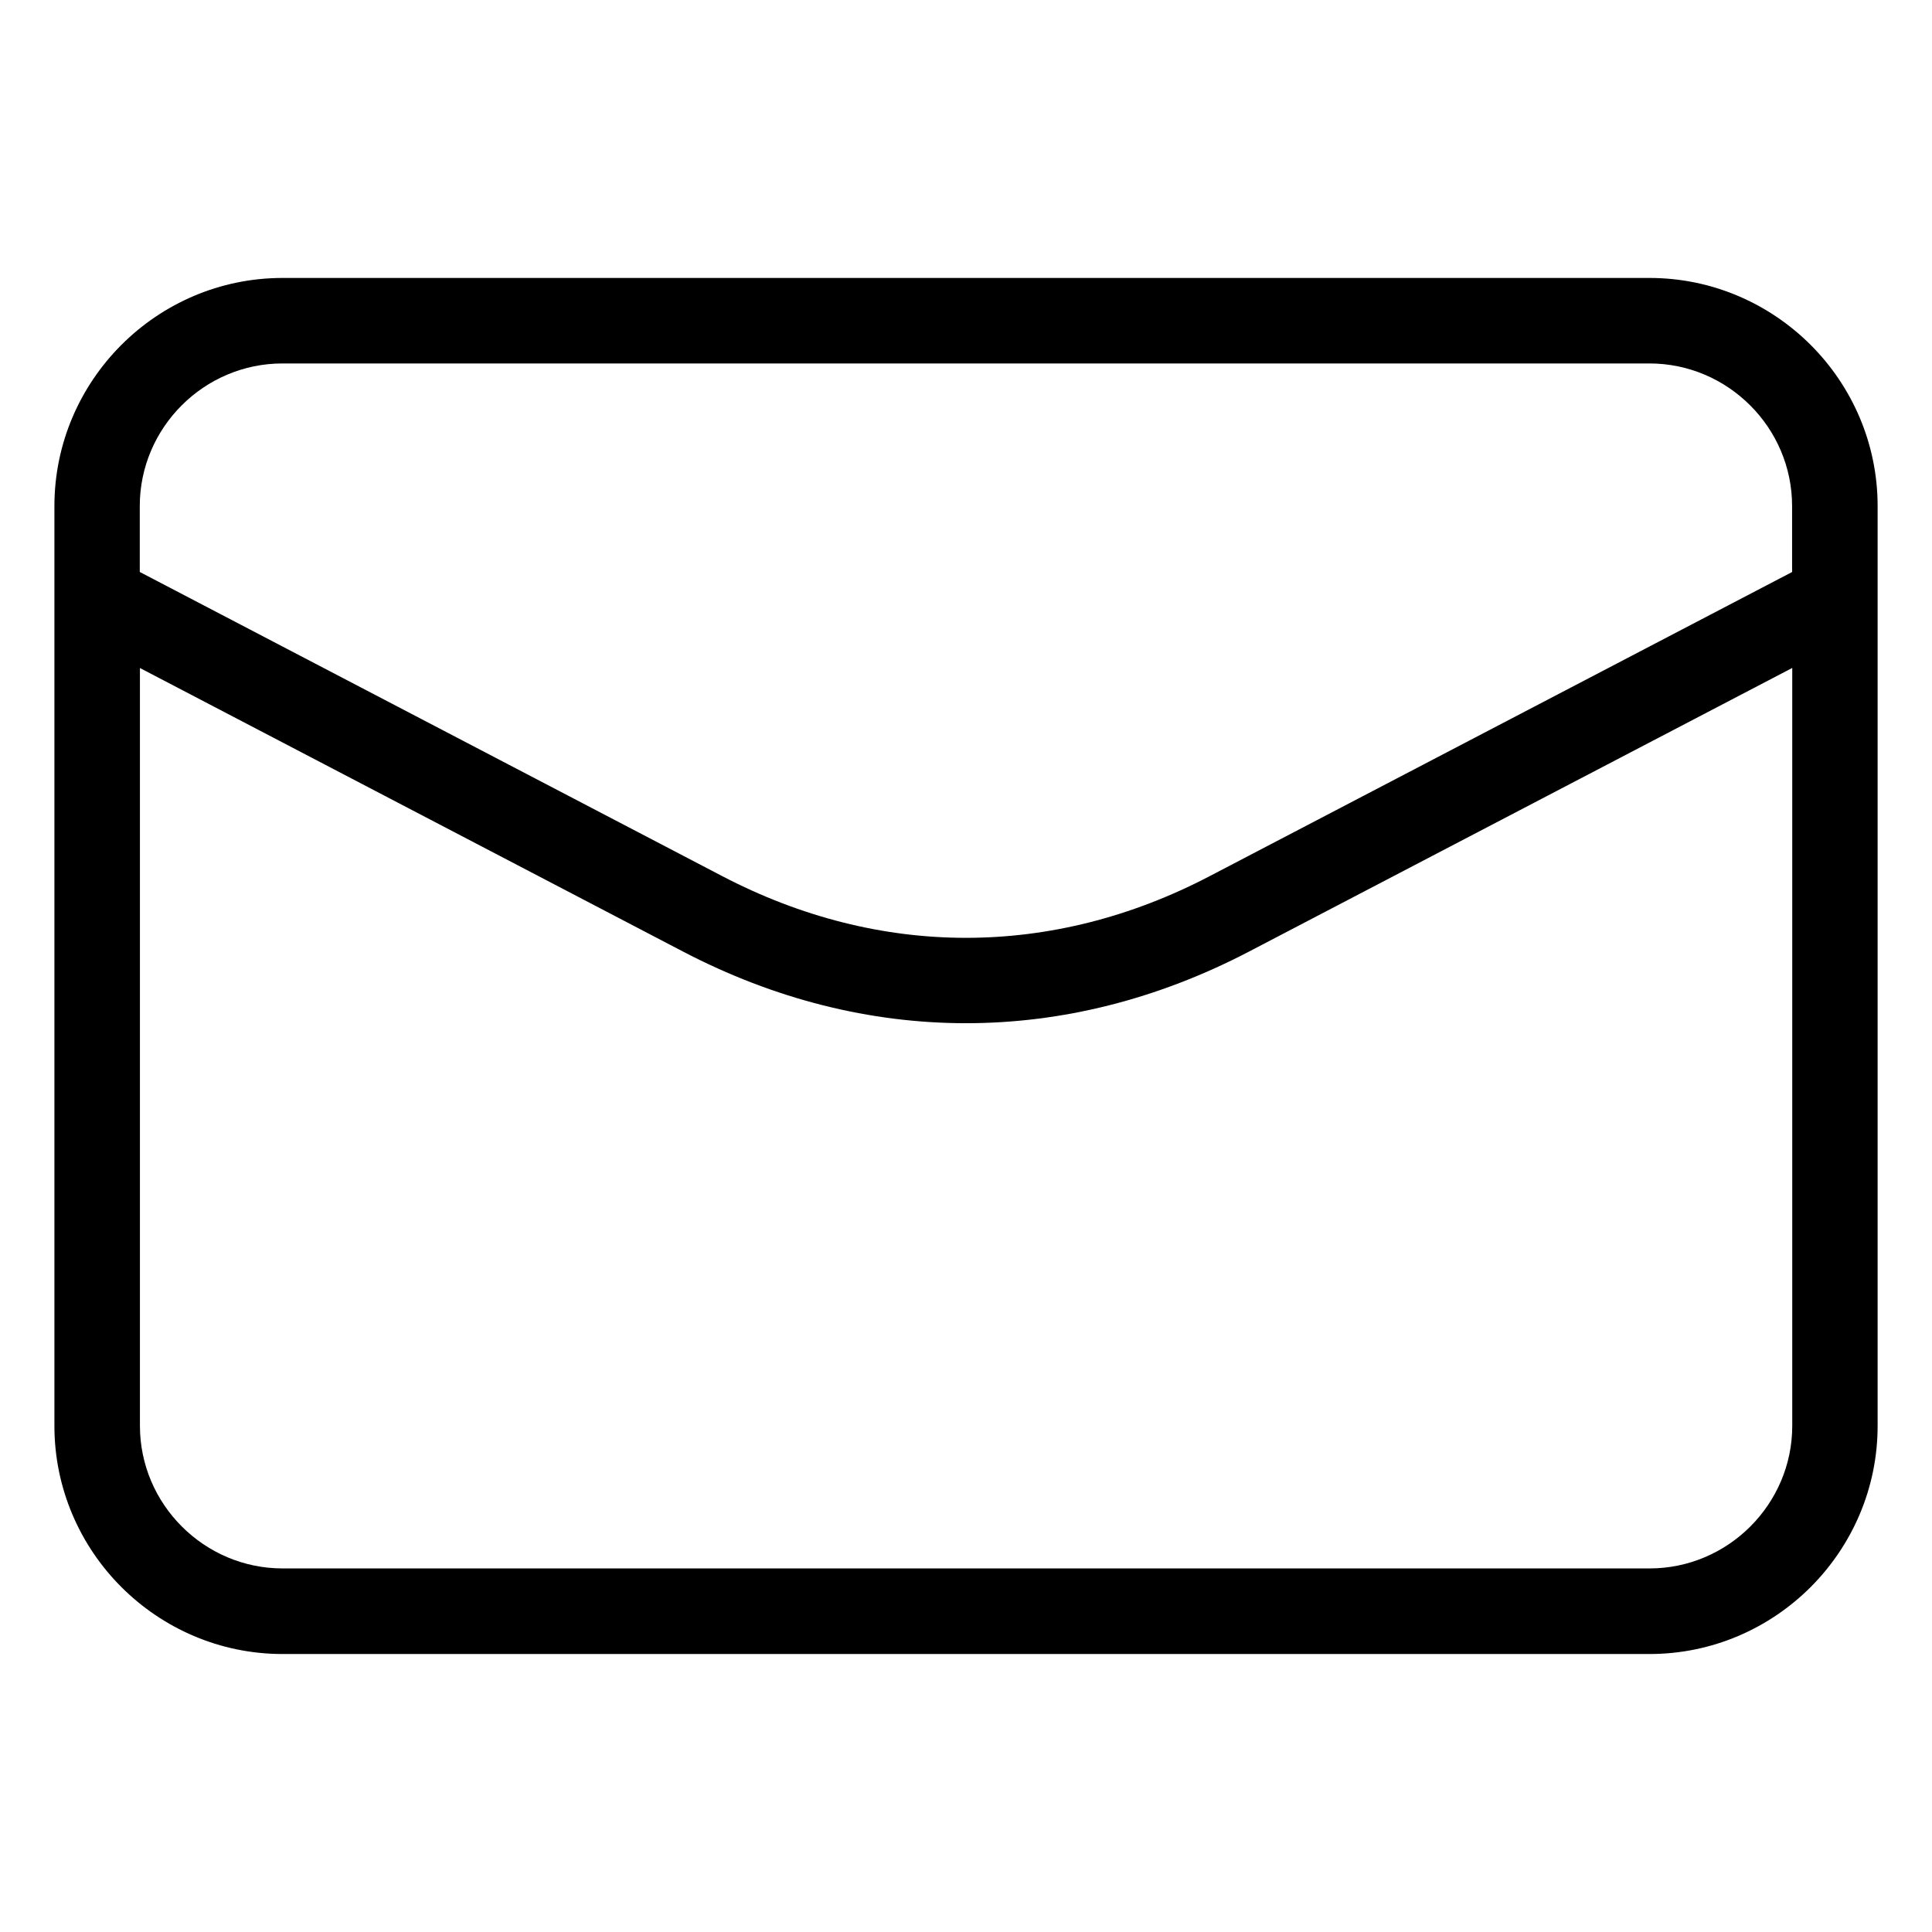 <?xml version="1.0" encoding="UTF-8"?>
<!-- Uploaded to: SVG Repo, www.svgrepo.com, Generator: SVG Repo Mixer Tools -->
<svg fill="#000000" width="800px" height="800px" version="1.1" viewBox="144 144 512 512" xmlns="http://www.w3.org/2000/svg">
 <path d="m218.88 217.66h362.25c16.641 0 31.754 6.801 42.715 17.746 10.941 10.941 17.746 26.074 17.746 42.715v243.75c0 16.641-6.801 31.754-17.746 42.715-10.957 10.957-26.074 17.746-42.715 17.746h-362.25c-16.641 0-31.754-6.801-42.715-17.746-10.941-10.941-17.746-26.074-17.746-42.715v-243.75c0-16.641 6.801-31.754 17.746-42.715 10.957-10.957 26.074-17.746 42.715-17.746zm-37.816 77.93 154.36 80.605c20.859 10.883 42.715 16.34 64.57 16.34 21.855 0 43.711-5.441 64.57-16.34l154.36-80.605v-17.473c0-10.383-4.246-19.844-11.109-26.691-6.863-6.863-16.309-11.109-26.707-11.109h-362.25c-10.383 0-19.844 4.246-26.707 11.109-6.863 6.863-11.109 16.309-11.109 26.691v17.473zm437.87 25.438-143.93 75.148c-24.242 12.652-49.621 18.984-74.996 18.984-25.379 0-50.754-6.332-74.996-18.984l-143.93-75.148v200.82c0 10.383 4.246 19.844 11.109 26.691 6.863 6.863 16.309 11.109 26.707 11.109h362.25c10.383 0 19.844-4.246 26.707-11.109 6.863-6.863 11.109-16.309 11.109-26.691v-200.82z"/>
</svg>